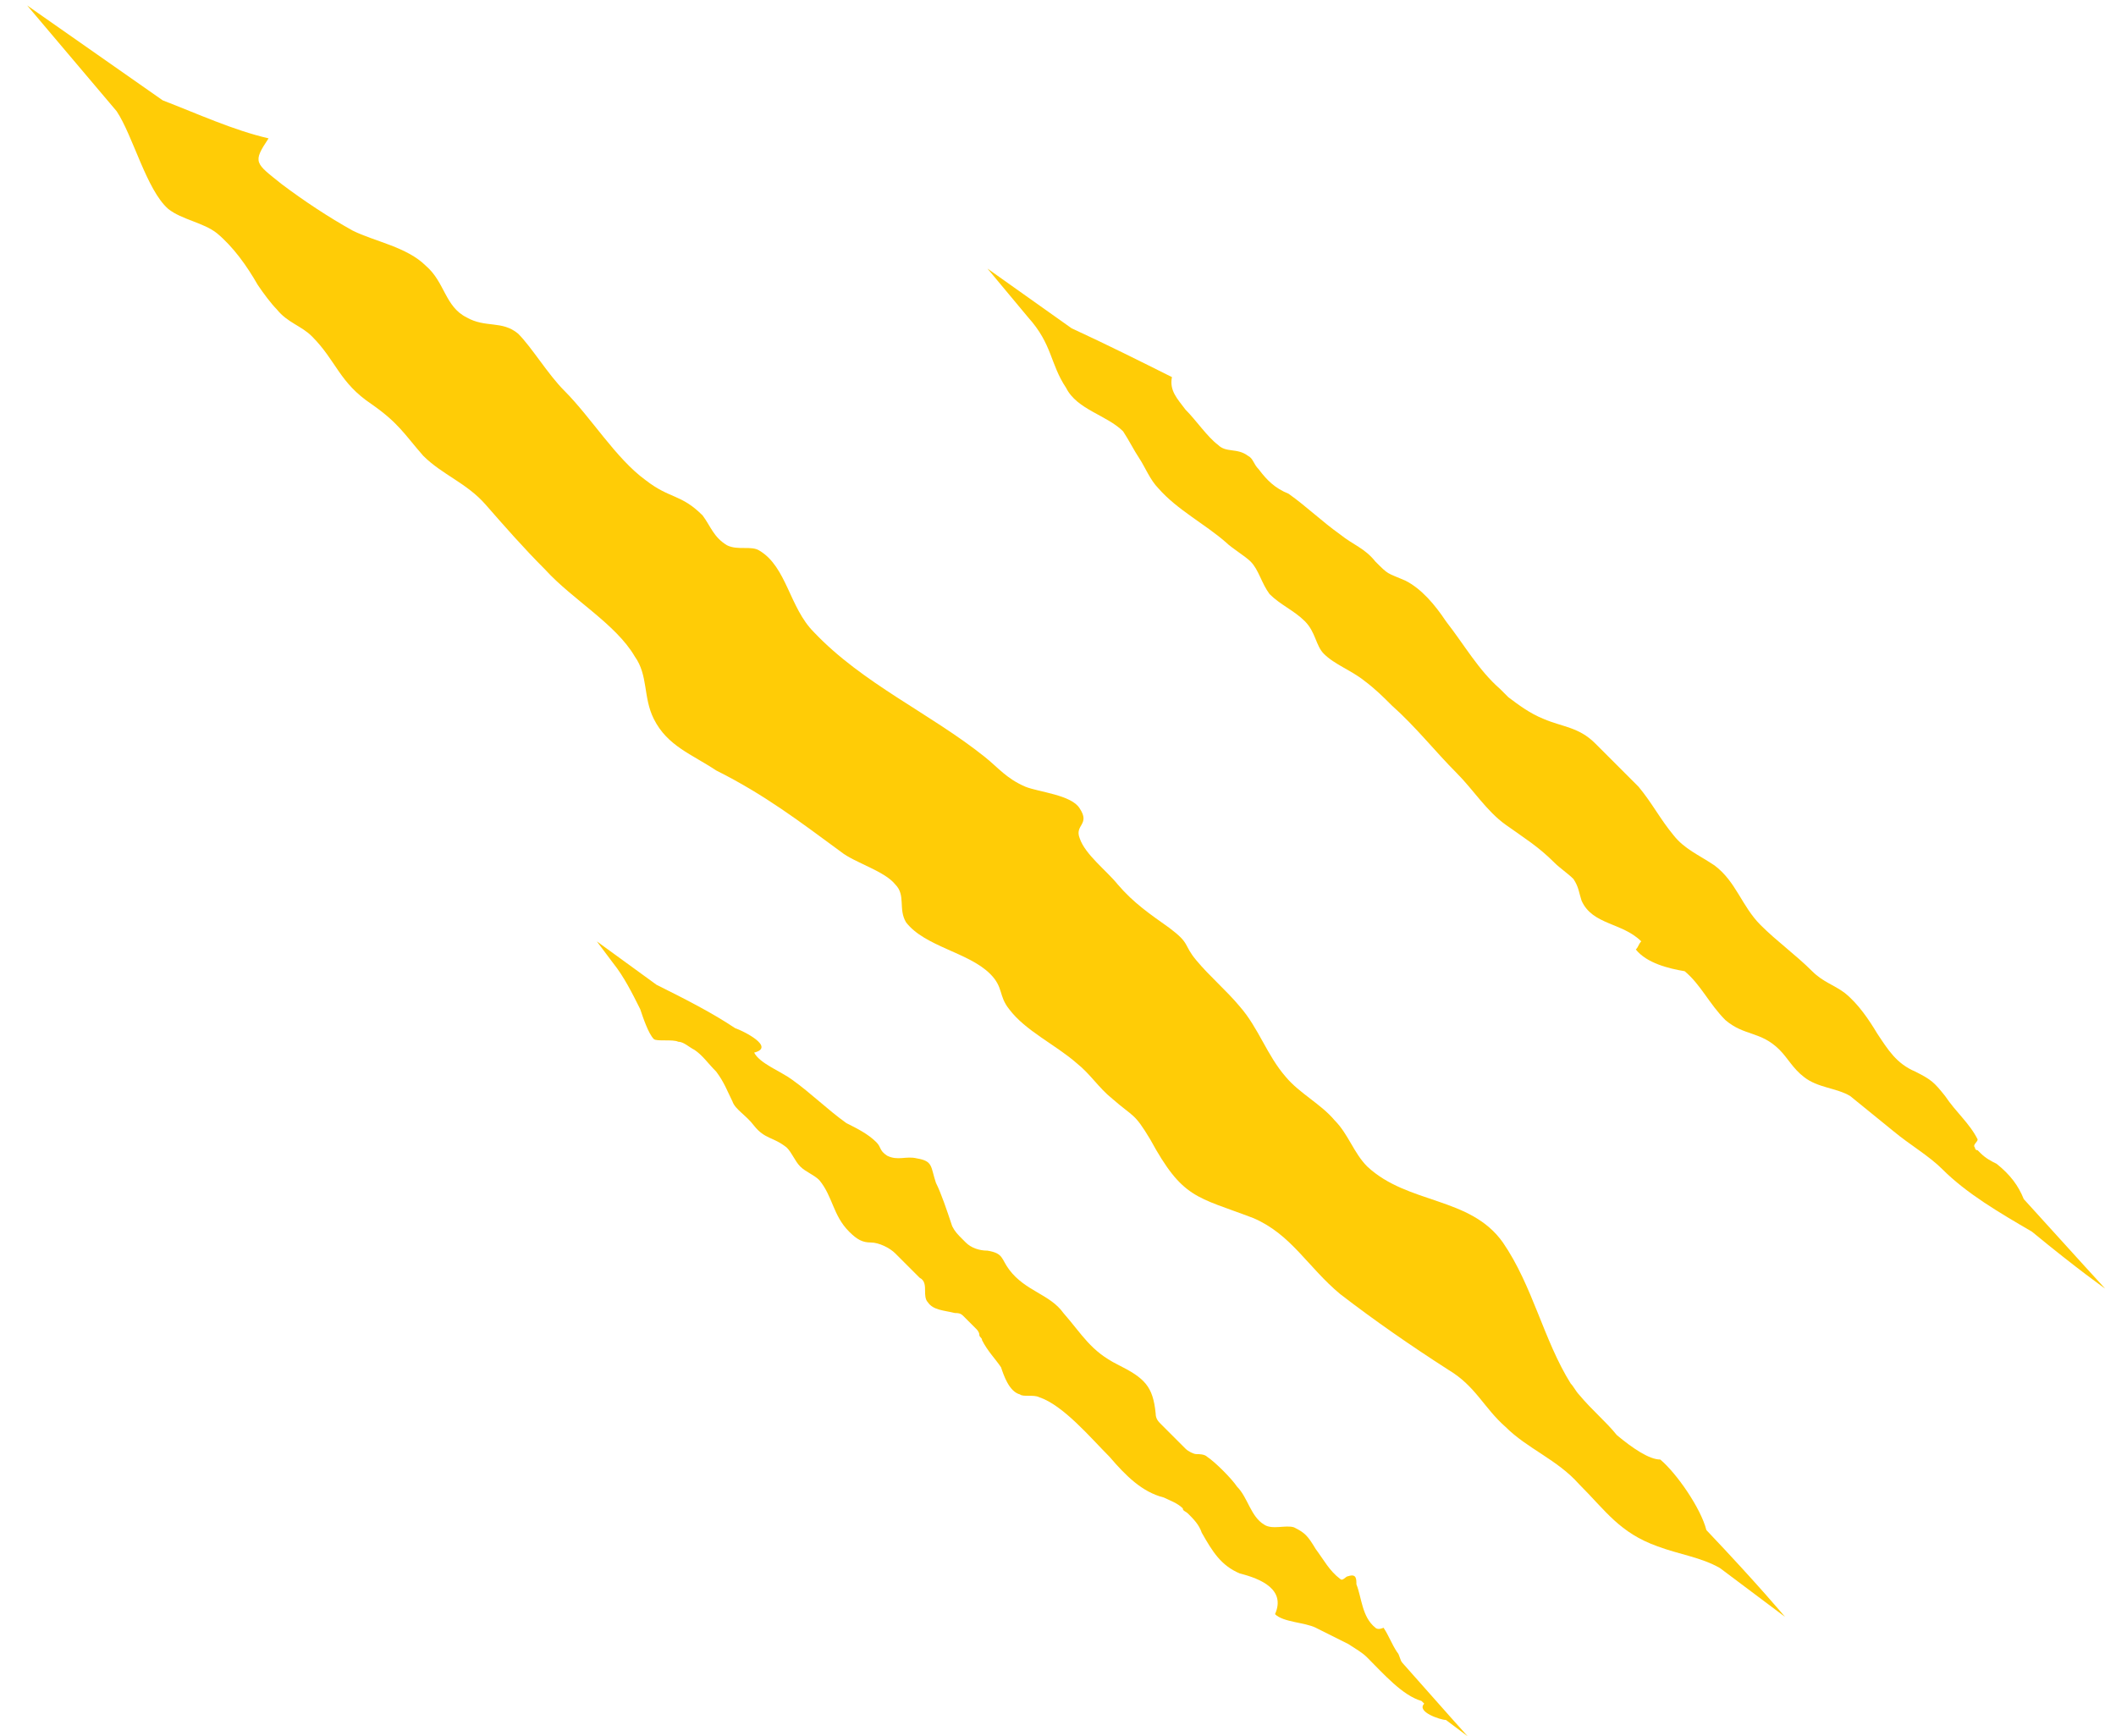 <svg xmlns="http://www.w3.org/2000/svg" width="39" height="32" viewBox="0 0 39 32" fill="none"><path d="M15.5 15.7C15.75 15.9 16.3 16.05 16.5 16.3C16.7 16.5 16.55 16.75 16.7 17C17.05 17.45 17.85 17.55 18.25 17.95C18.5 18.2 18.4 18.35 18.6 18.6C18.9 19 19.45 19.25 19.85 19.6C20.1 19.8 20.25 20.05 20.5 20.25C20.9 20.6 20.9 20.5 21.2 21C21.8 22.1 22.05 22.05 23.1 22.45C23.8 22.75 24.1 23.35 24.7 23.85C25.35 24.35 26 24.8 26.7 25.25C27.2 25.55 27.35 25.95 27.75 26.3C28.15 26.7 28.7 26.9 29.1 27.35C29.6 27.85 29.85 28.25 30.55 28.5C30.95 28.65 31.35 28.7 31.7 28.9C32.5 29.5 32.9 29.8 32.9 29.8C32.9 29.8 32.4 29.2 31.45 28.2C31.35 27.8 30.9 27.15 30.6 26.9C30.4 26.9 30.1 26.7 29.8 26.45C29.6 26.2 29.35 26 29.1 25.7C29.05 25.65 29 25.55 28.95 25.5C28.45 24.7 28.25 23.7 27.7 22.9C27.1 22.05 25.95 22.2 25.2 21.5C24.95 21.25 24.85 20.9 24.6 20.65C24.35 20.35 23.95 20.15 23.7 19.85C23.35 19.45 23.2 18.95 22.85 18.55C22.6 18.25 22.3 18 22.05 17.7C21.8 17.4 21.95 17.4 21.55 17.1C21.2 16.85 20.9 16.65 20.6 16.3C20.4 16.05 20 15.75 19.9 15.45C19.8 15.2 20.1 15.2 19.9 14.9C19.75 14.65 19.15 14.6 18.9 14.5C18.55 14.35 18.4 14.15 18.15 13.95C17.15 13.15 15.9 12.6 15 11.65C14.55 11.2 14.5 10.45 14 10.15C13.85 10.05 13.6 10.15 13.4 10.05C13.15 9.9 13.1 9.7 12.95 9.5C12.55 9.1 12.35 9.2 11.9 8.85C11.35 8.45 10.9 7.7 10.4 7.2C10.1 6.9 9.8 6.4 9.55 6.15C9.25 5.9 8.95 6.05 8.6 5.85C8.2 5.65 8.2 5.2 7.85 4.9C7.5 4.55 6.9 4.45 6.5 4.25C6.05 4 5.6 3.7 5.2 3.4C4.7 3 4.65 3 4.95 2.55C4.3 2.4 3.65 2.1 3 1.85L0.5 0.1L2.15 2.05C2.45 2.5 2.7 3.5 3.1 3.85C3.35 4.05 3.75 4.1 4 4.3C4.3 4.55 4.55 4.9 4.75 5.25C4.85 5.4 5 5.6 5.1 5.7C5.3 5.95 5.55 6 5.75 6.2C6.2 6.65 6.25 7.05 6.85 7.45C7.35 7.8 7.45 8 7.8 8.4C8.15 8.75 8.6 8.9 8.95 9.3C9.3 9.7 9.65 10.1 10.05 10.5C10.55 11.05 11.35 11.5 11.7 12.1C11.95 12.45 11.85 12.85 12.05 13.25C12.3 13.75 12.75 13.9 13.2 14.2C14.1 14.65 14.75 15.15 15.5 15.7Z" fill="#FFCC06"></path><path d="M30.15 17.5C30.2 17.45 30.2 17.4 30.25 17.35C29.9 17 29.35 17.05 29.15 16.6C29.1 16.45 29.1 16.35 29 16.2C28.9 16.1 28.75 16 28.65 15.9C28.35 15.6 28.1 15.45 27.75 15.2C27.4 14.95 27.15 14.55 26.85 14.25C26.45 13.85 26.1 13.4 25.65 13C25.5 12.85 25.35 12.7 25.15 12.55C24.9 12.35 24.6 12.25 24.4 12.05C24.25 11.9 24.25 11.65 24.05 11.45C23.85 11.25 23.6 11.15 23.4 10.95C23.25 10.75 23.2 10.5 23.05 10.35C22.95 10.25 22.7 10.1 22.6 10C22.2 9.65 21.7 9.4 21.35 9C21.2 8.85 21.1 8.6 21 8.45C20.9 8.3 20.8 8.1 20.7 7.95C20.4 7.65 19.85 7.55 19.65 7.15C19.35 6.7 19.4 6.35 18.95 5.85L18.2 4.95L19.75 6.05C20.4 6.35 21 6.65 21.6 6.95C21.55 7.2 21.7 7.35 21.85 7.55C22.05 7.75 22.25 8.05 22.45 8.2C22.6 8.35 22.8 8.25 23 8.4C23.1 8.45 23.1 8.55 23.2 8.65C23.35 8.85 23.5 9 23.75 9.1C24.1 9.35 24.35 9.6 24.7 9.85C24.95 10.05 25.15 10.1 25.35 10.35C25.6 10.6 25.55 10.55 25.9 10.7C26.2 10.85 26.45 11.15 26.65 11.45C27 11.9 27.25 12.35 27.65 12.7C27.7 12.75 27.75 12.8 27.8 12.85C28 13 28.2 13.15 28.45 13.25C28.8 13.4 29.1 13.4 29.4 13.7C29.65 13.95 29.95 14.25 30.2 14.5C30.45 14.8 30.6 15.1 30.85 15.4C31.05 15.65 31.3 15.75 31.6 15.95C32 16.25 32.1 16.7 32.45 17.05C32.75 17.35 33.1 17.6 33.4 17.9C33.6 18.1 33.8 18.15 34 18.3C34.25 18.5 34.45 18.8 34.6 19.05C34.8 19.35 34.95 19.6 35.3 19.75C35.6 19.9 35.65 19.95 35.85 20.2C36.05 20.5 36.3 20.7 36.45 21C36.45 21.05 36.35 21.1 36.4 21.15C36.4 21.15 36.4 21.2 36.45 21.2L36.5 21.25C36.6 21.35 36.7 21.4 36.8 21.45C37.05 21.65 37.2 21.85 37.3 22.1C38.25 23.15 38.8 23.75 38.8 23.75C38.8 23.75 38.3 23.4 37.45 22.7C36.85 22.35 36.25 22 35.8 21.55C35.55 21.3 35.2 21.1 34.9 20.85C34.65 20.65 34.35 20.4 34.1 20.2C33.85 20.05 33.5 20.05 33.25 19.85C33.05 19.7 32.95 19.5 32.8 19.35C32.45 19 32.15 19.1 31.8 18.8C31.5 18.5 31.35 18.15 31.05 17.9C30.75 17.85 30.35 17.75 30.15 17.5Z" fill="#FFCC06"></path><path d="M18.45 25.2C18.35 25.05 18.2 24.9 18.1 24.7C18.1 24.65 18.05 24.65 18.05 24.6C18.05 24.55 18 24.5 18 24.5C17.9 24.4 17.85 24.35 17.75 24.25C17.7 24.2 17.65 24.2 17.6 24.2C17.4 24.15 17.2 24.15 17.1 24C17.05 23.95 17.05 23.85 17.05 23.8C17.05 23.7 17.05 23.6 16.95 23.55C16.8 23.4 16.6 23.2 16.5 23.1C16.4 23 16.2 22.9 16.05 22.9C15.9 22.9 15.8 22.85 15.65 22.7C15.35 22.4 15.35 22.05 15.1 21.75C15 21.65 14.85 21.6 14.75 21.5C14.65 21.4 14.6 21.25 14.5 21.15C14.25 20.95 14.1 21 13.9 20.75C13.75 20.55 13.55 20.45 13.5 20.3C13.4 20.1 13.35 19.95 13.2 19.75C13.05 19.6 12.95 19.45 12.8 19.35C12.7 19.3 12.6 19.2 12.5 19.2C12.4 19.15 12.1 19.2 12.05 19.15C11.95 19.05 11.85 18.75 11.8 18.6C11.65 18.3 11.5 18 11.3 17.75L11 17.35L12.1 18.15C12.6 18.4 13.1 18.65 13.55 18.95C13.7 19 14.3 19.3 13.9 19.4C14 19.6 14.4 19.75 14.6 19.9C14.95 20.15 15.25 20.45 15.6 20.7C15.8 20.8 16 20.9 16.15 21.05C16.25 21.15 16.2 21.2 16.35 21.3C16.55 21.4 16.7 21.3 16.9 21.35C17.2 21.4 17.15 21.5 17.25 21.8C17.35 22 17.45 22.3 17.55 22.6C17.6 22.7 17.65 22.75 17.75 22.85L17.8 22.9C17.9 23 18.05 23.05 18.2 23.05C18.5 23.1 18.45 23.2 18.6 23.4C18.9 23.8 19.35 23.85 19.6 24.2C19.95 24.6 20.1 24.9 20.6 25.15C21.1 25.4 21.25 25.55 21.3 26.05C21.3 26.15 21.35 26.2 21.4 26.25C21.55 26.4 21.7 26.55 21.85 26.7C21.9 26.75 22 26.8 22.05 26.8C22.1 26.8 22.2 26.8 22.25 26.85C22.4 26.95 22.7 27.25 22.8 27.4C23 27.6 23.05 27.95 23.3 28.1C23.45 28.2 23.7 28.1 23.85 28.15C24.05 28.25 24.1 28.3 24.25 28.55C24.4 28.75 24.5 28.95 24.7 29.1C24.75 29.15 24.8 29.05 24.85 29.05C25 29 25 29.1 25 29.2C25.1 29.45 25.1 29.8 25.35 30C25.4 30.05 25.5 30 25.5 30C25.6 30.15 25.65 30.3 25.75 30.45C25.8 30.5 25.8 30.6 25.85 30.65C26.6 31.5 27.05 32 27.05 32L26.65 31.7C26.55 31.7 26.1 31.55 26.25 31.4C26.25 31.4 26.25 31.4 26.2 31.35C25.85 31.25 25.5 30.85 25.2 30.55C25.1 30.45 25 30.4 24.85 30.3C24.65 30.2 24.45 30.1 24.25 30C24.05 29.9 23.65 29.9 23.5 29.75C23.7 29.3 23.25 29.1 22.85 29C22.5 28.85 22.35 28.6 22.15 28.25C22.1 28.1 22 28 21.9 27.9C21.85 27.85 21.8 27.85 21.8 27.8C21.7 27.7 21.55 27.65 21.45 27.6C21.05 27.5 20.75 27.2 20.45 26.85C20.1 26.5 19.6 25.9 19.15 25.75C19.05 25.7 18.85 25.75 18.8 25.7C18.6 25.65 18.5 25.35 18.45 25.2Z" fill="#FFCC06"></path></svg>